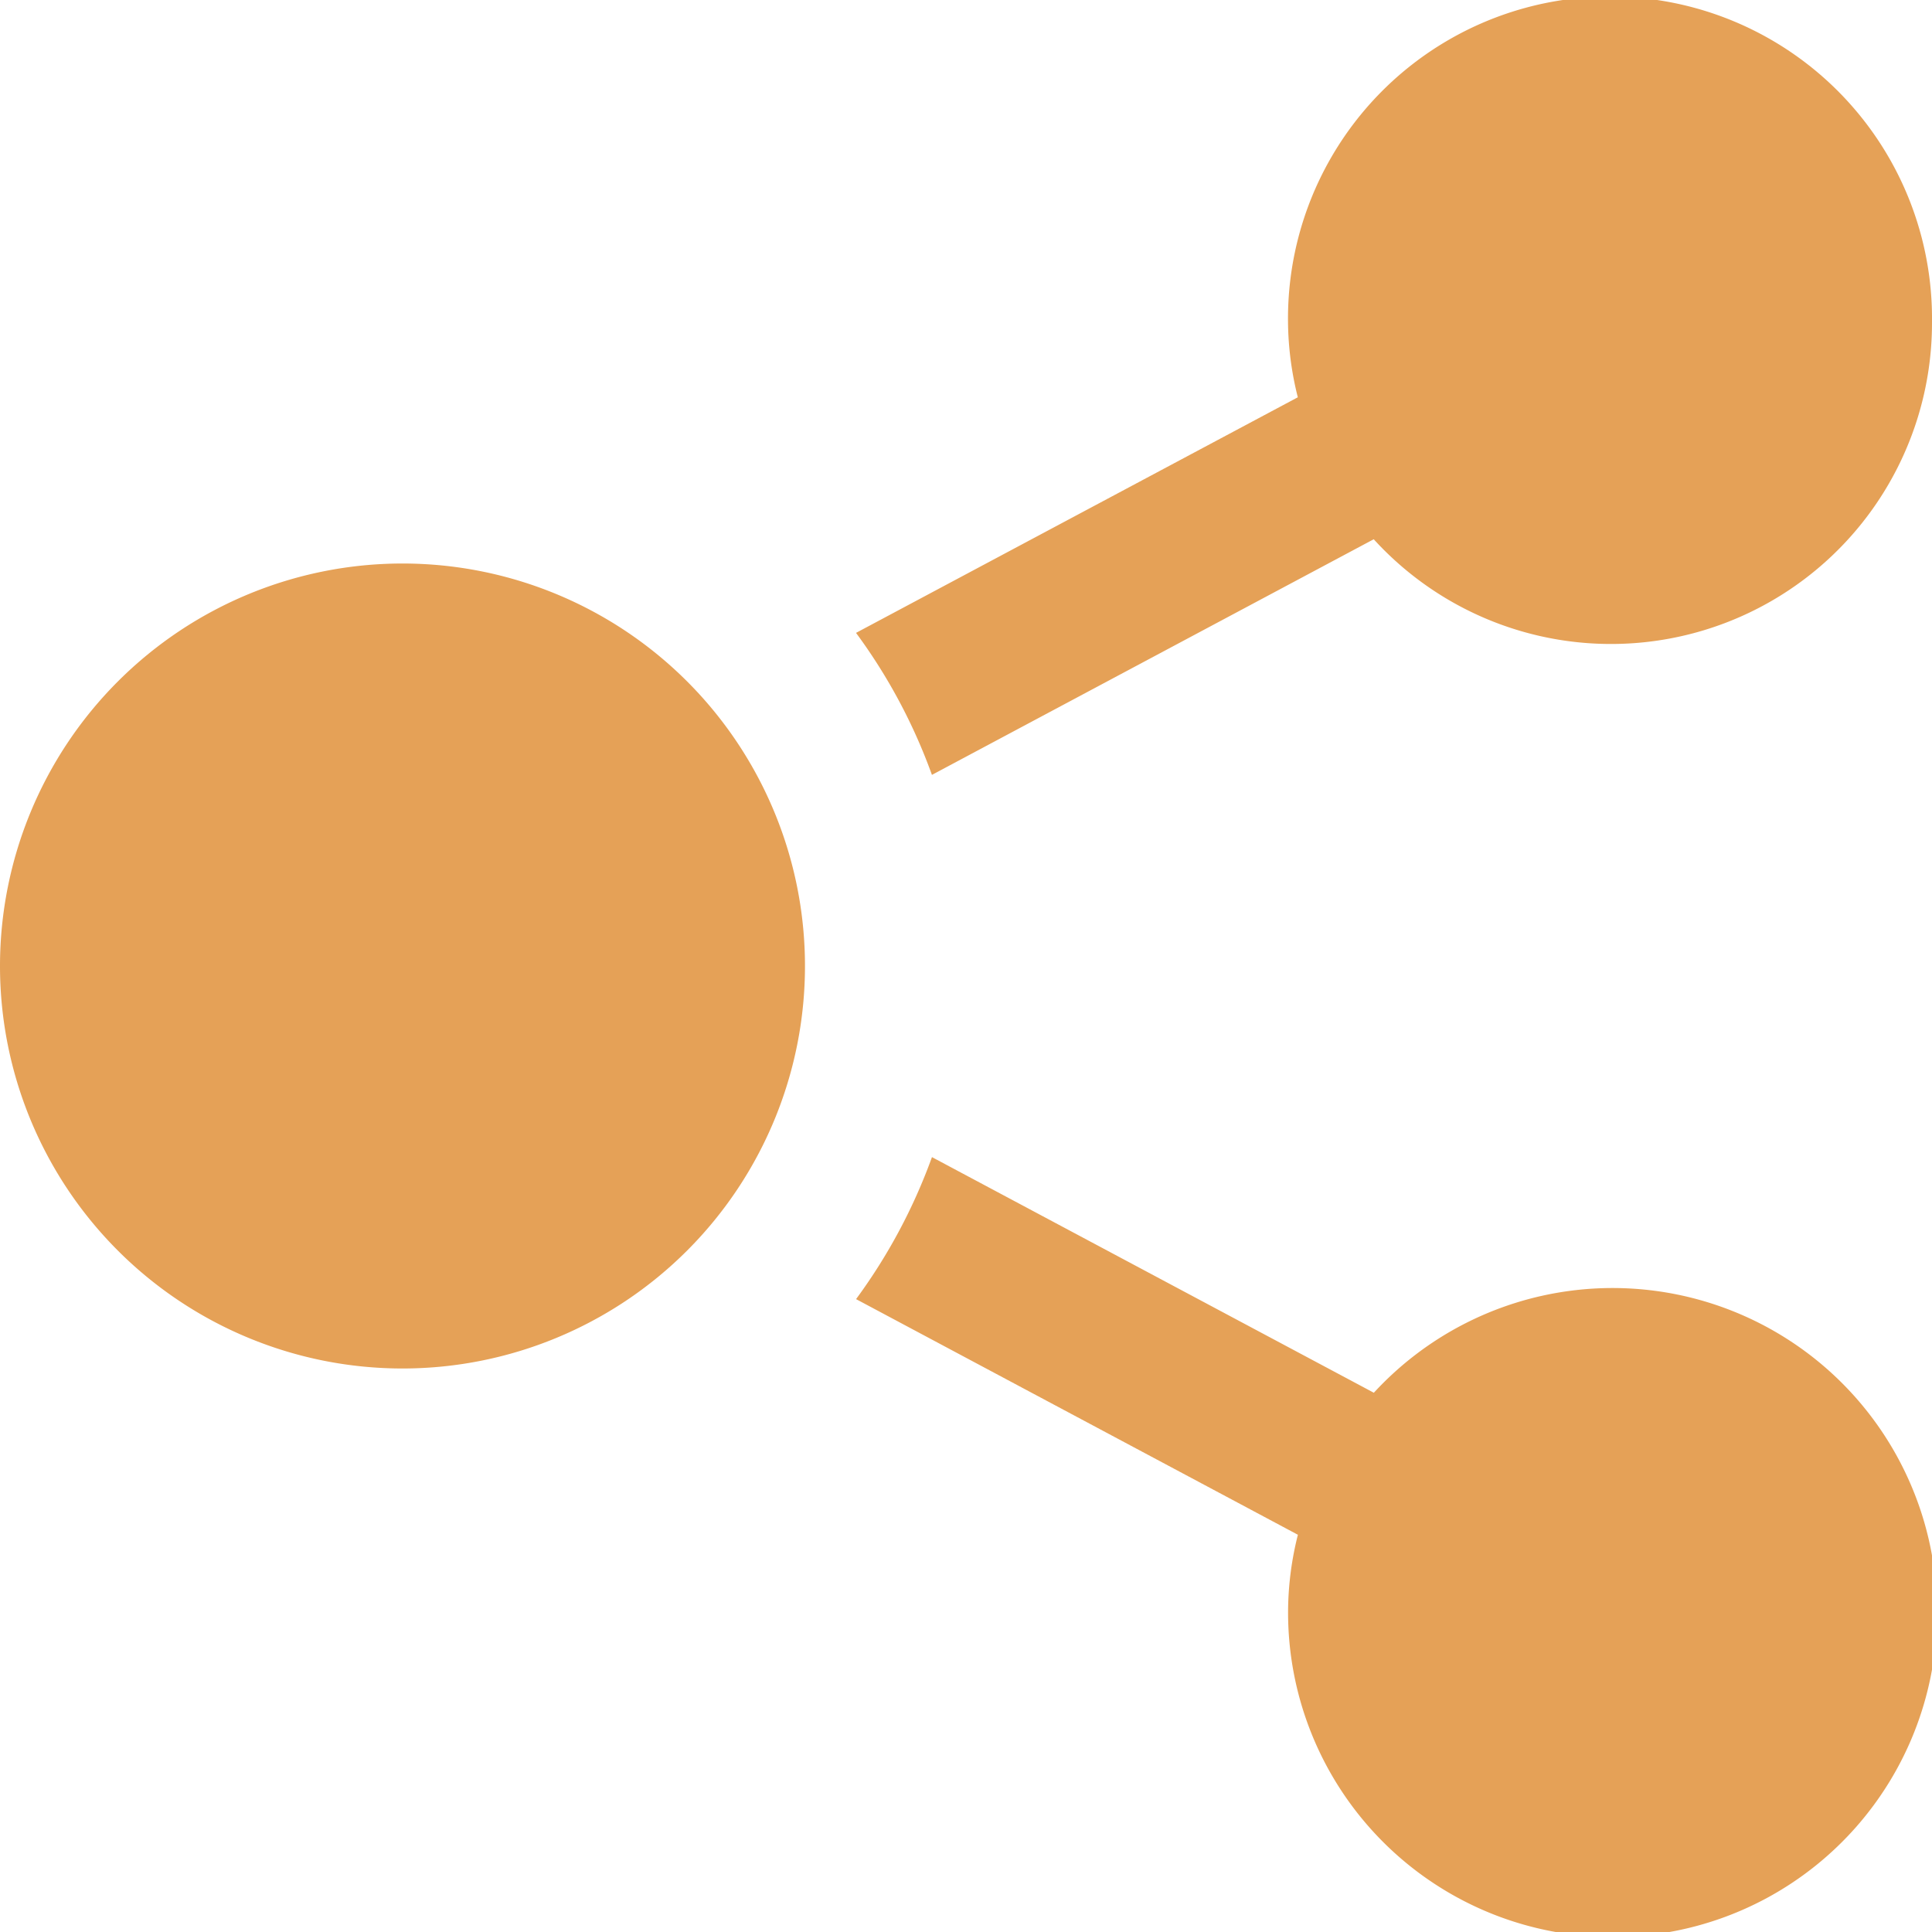 <svg xmlns="http://www.w3.org/2000/svg" width="52" height="52" viewBox="0 0 52 52">
  <path id="iconmonstr-share-1" d="M10.833,15.167A10.833,10.833,0,1,1,0,26,10.835,10.835,0,0,1,10.833,15.167Zm24.1,26.141a8.55,8.55,0,0,0-.264,2.026,8.734,8.734,0,1,0,2.308-5.848L25.084,31.144a15.108,15.108,0,0,1-2.043,3.822l11.891,6.342ZM52,8.667a8.667,8.667,0,1,0-17.333,0,8.55,8.55,0,0,0,.264,2.026L23.04,17.034a15,15,0,0,1,2.043,3.822l11.891-6.342A8.641,8.641,0,0,0,52,8.667Z" fill="#e5a157"/>
</svg>
